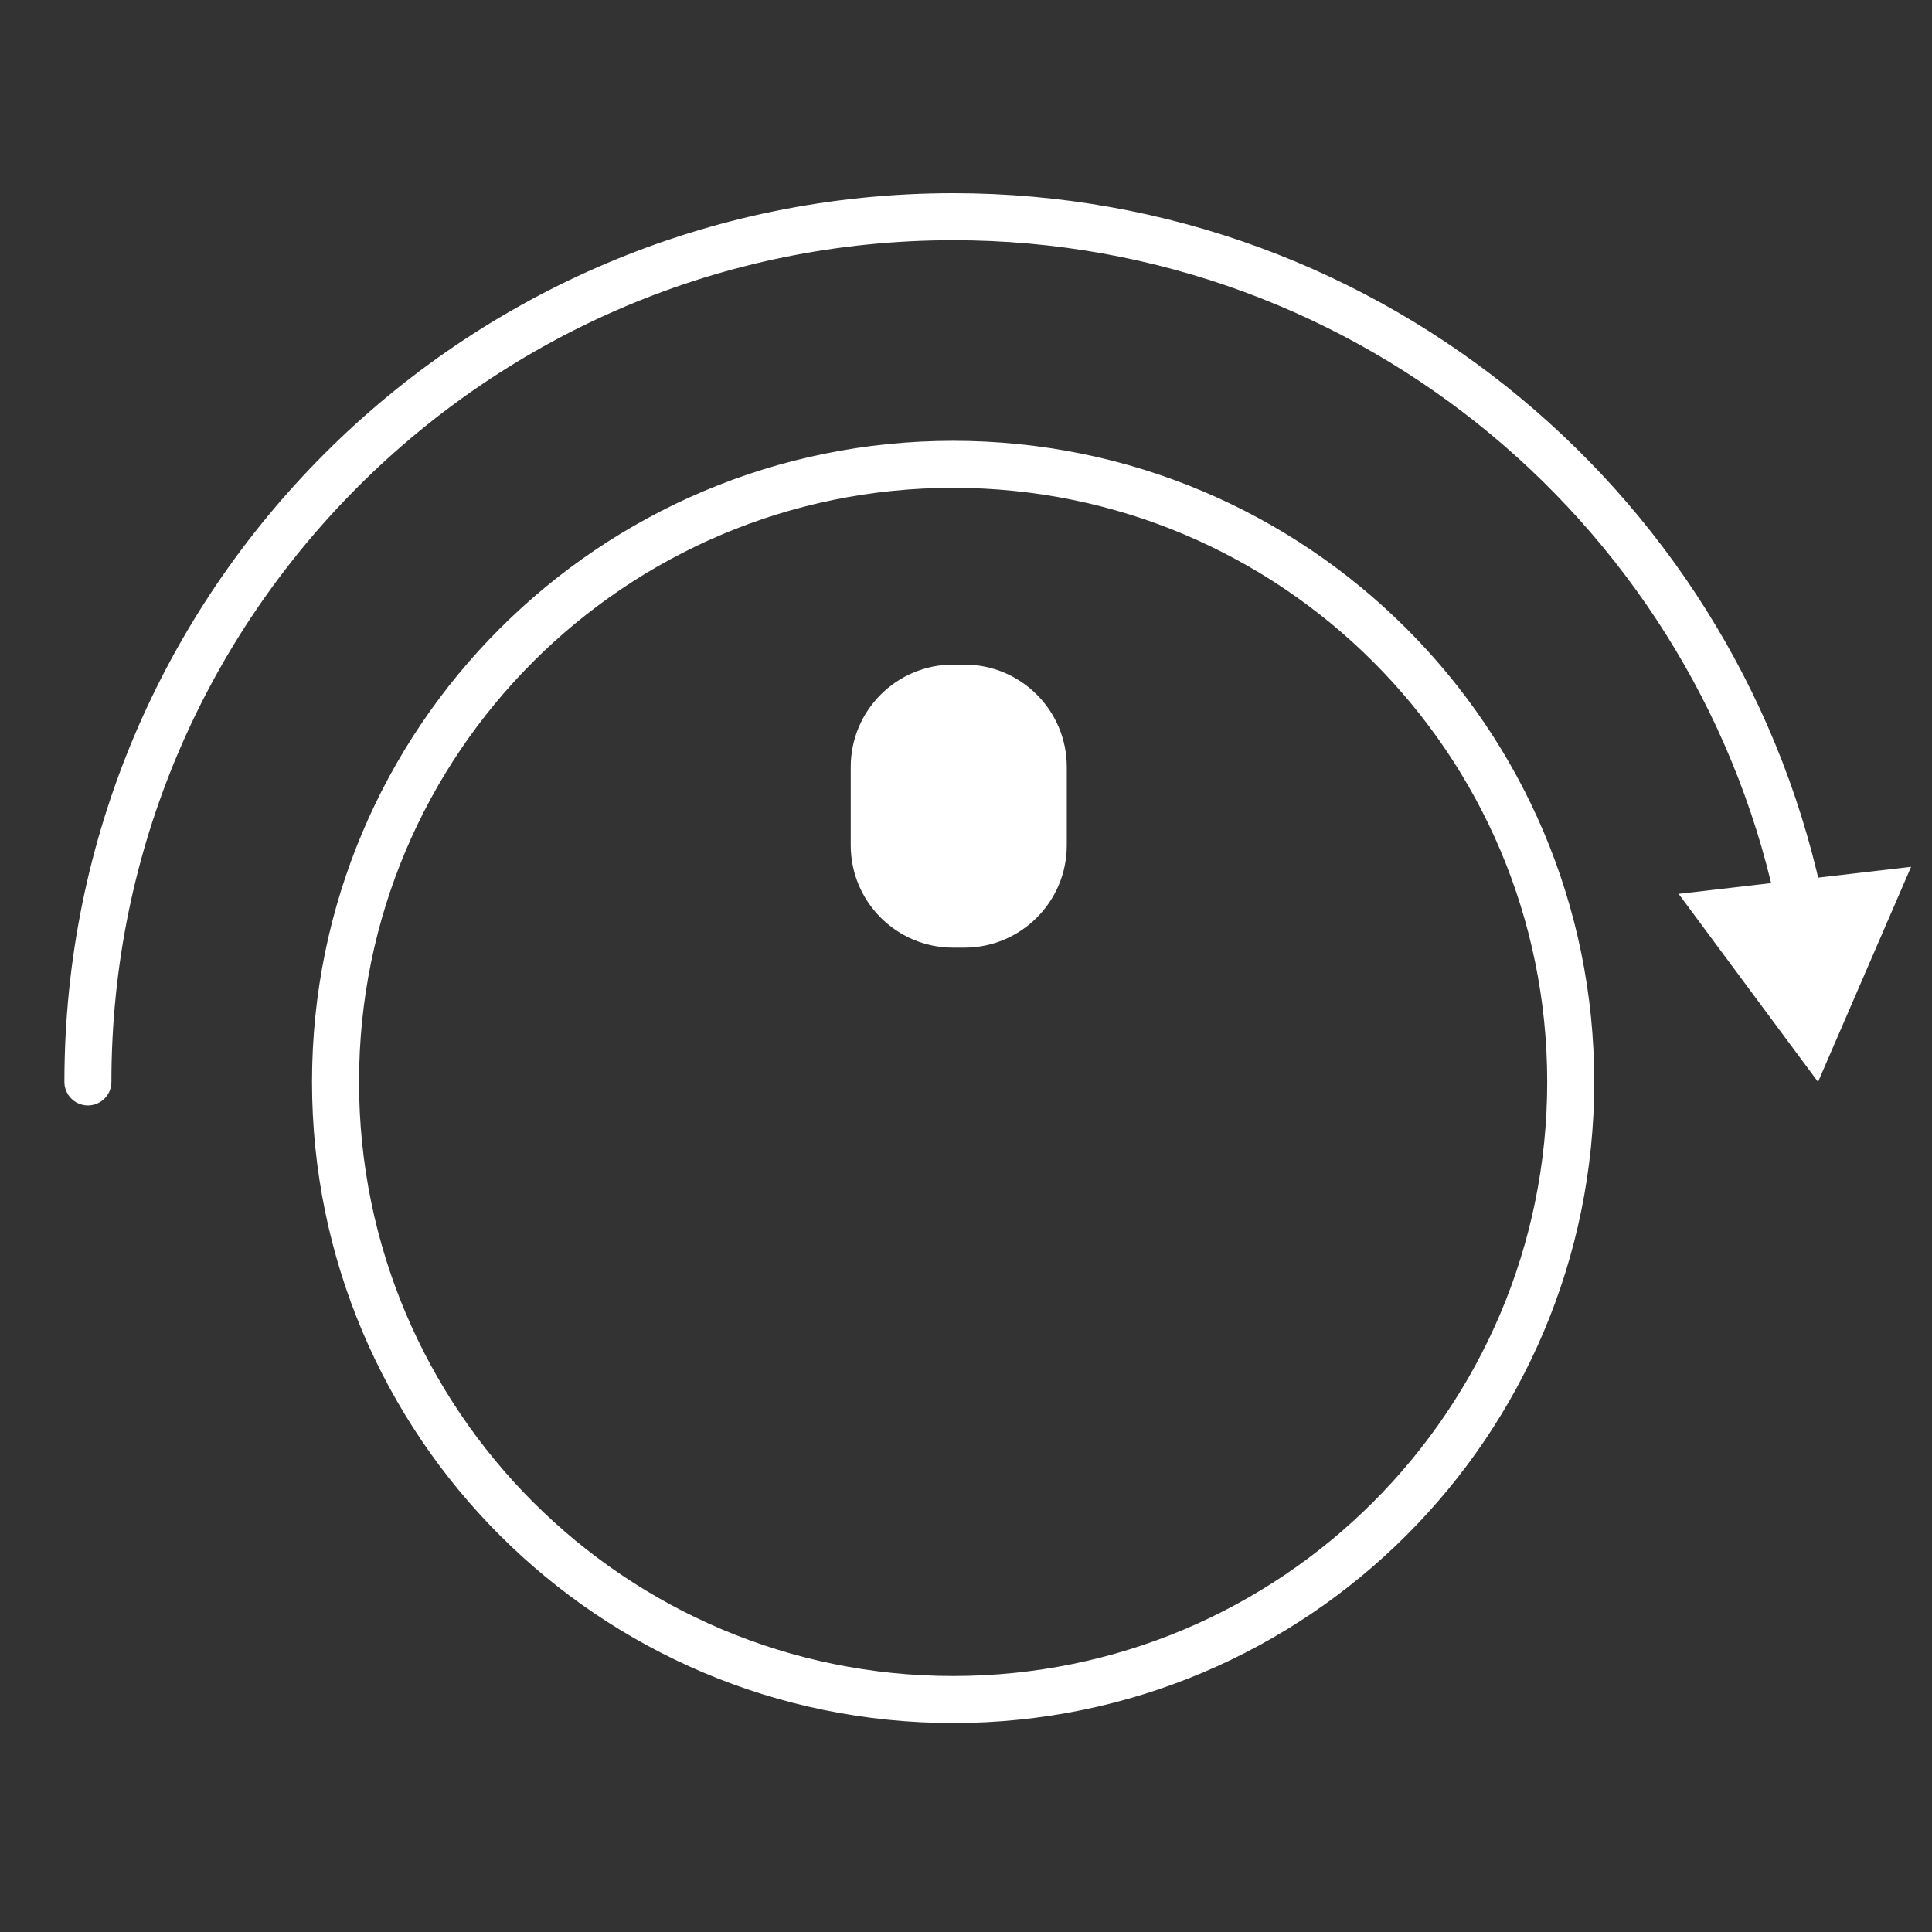 <svg width="60" height="60" viewBox="0 0 60 60" fill="none" xmlns="http://www.w3.org/2000/svg">
<rect x="0" y="0" width="60" height="60" fill="#333333" stroke="none"/>
<g clip-path="url(#clip0_477_76)">
<path d="M2.73 33.6C2.73 18.76 14.761 6.73 29.601 6.73C42.651 6.73 53.531 16.04 55.961 28.38" stroke="white" stroke-width="1.46" stroke-miterlimit="10" stroke-linecap="round"/>
<path d="M52.131 27.76L56.461 33.6L59.351 26.92L52.131 27.76Z" fill="white"/>
<path d="M29.6 52.78C40.193 52.78 48.78 44.193 48.78 33.6C48.78 23.007 40.193 14.42 29.6 14.42C19.007 14.42 10.42 23.007 10.42 33.6C10.42 44.193 19.007 52.78 29.6 52.78Z" stroke="white" stroke-width="1.46" stroke-miterlimit="10"/>
<path d="M29.95 20.64H29.6C27.844 20.64 26.42 22.064 26.42 23.82V26.25C26.42 28.006 27.844 29.43 29.6 29.43H29.95C31.706 29.43 33.13 28.006 33.13 26.25V23.82C33.13 22.064 31.706 20.64 29.95 20.64Z" fill="white"/>
</g>
<defs>
<clipPath id="clip0_477_76">
<rect width="57.35" height="47.51" fill="white" transform="translate(2 6)"/>
</clipPath>
</defs>
</svg>
